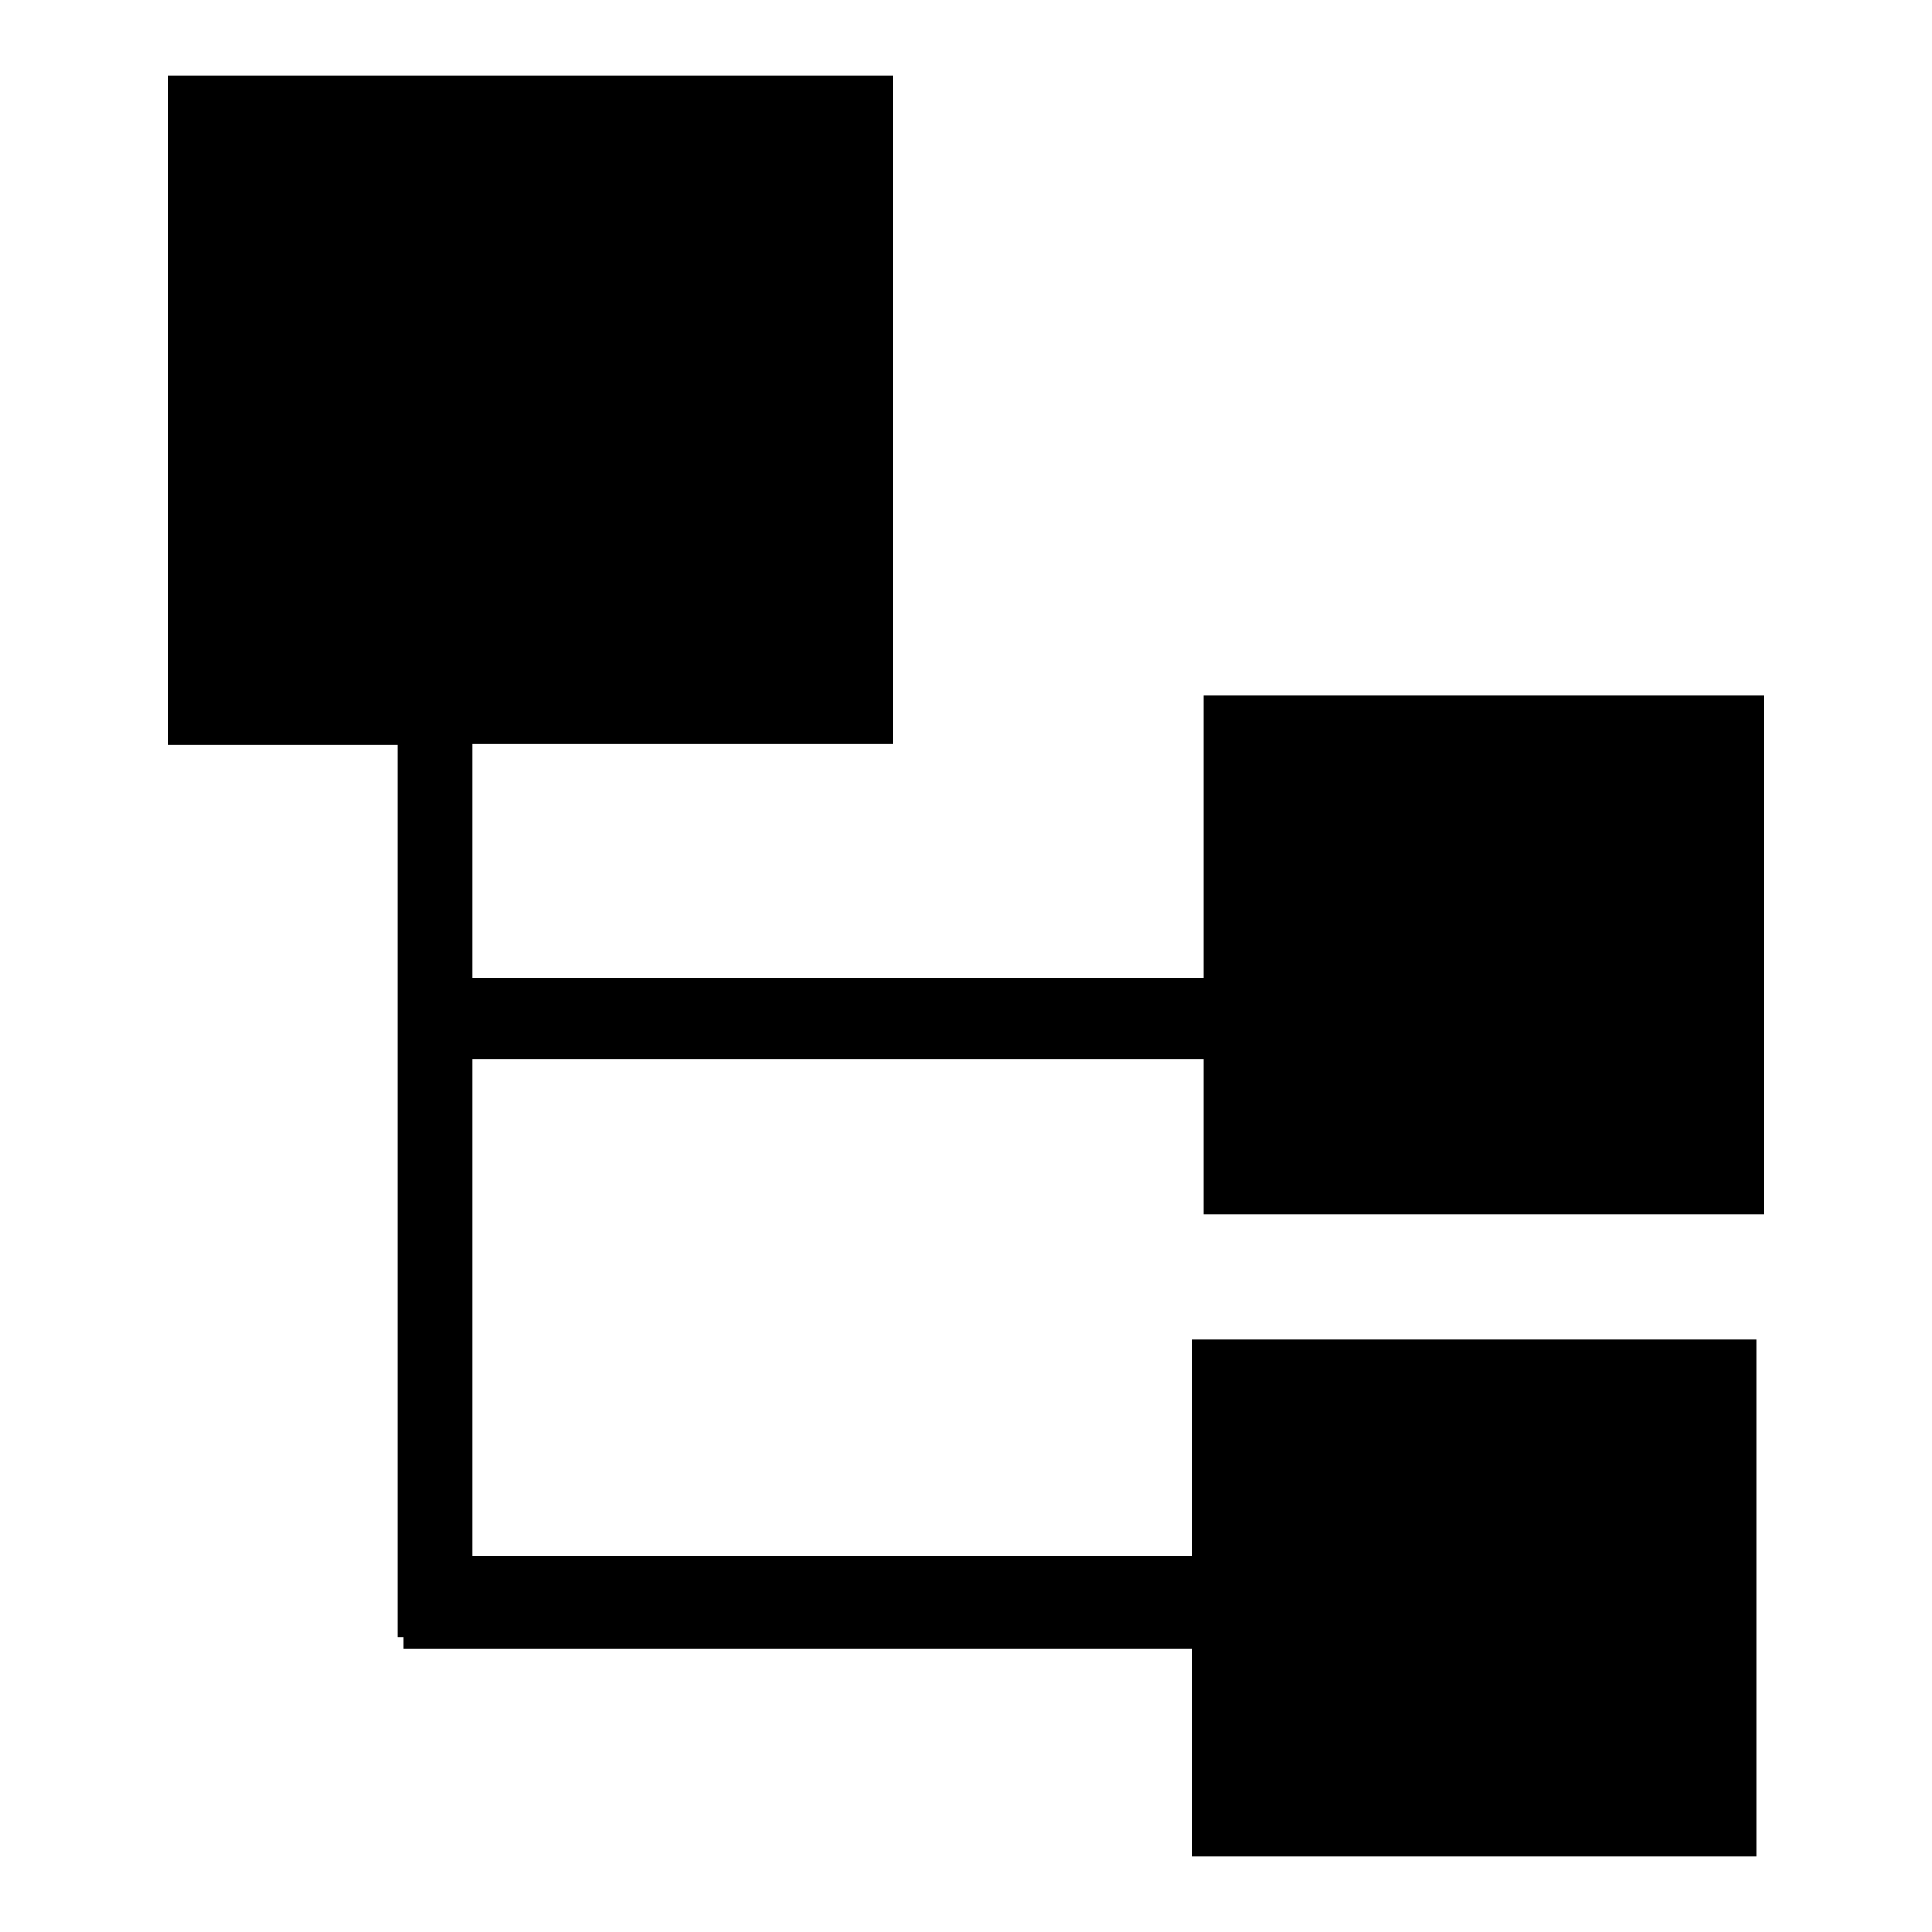 <?xml version="1.0" encoding="utf-8"?>
<!-- Svg Vector Icons : http://www.onlinewebfonts.com/icon -->
<!DOCTYPE svg PUBLIC "-//W3C//DTD SVG 1.1//EN" "http://www.w3.org/Graphics/SVG/1.1/DTD/svg11.dtd">
<svg version="1.1" xmlns="http://www.w3.org/2000/svg" xmlns:xlink="http://www.w3.org/1999/xlink" x="0px" y="0px" viewBox="0 0 256 256" enable-background="new 0 0 256 256" xml:space="preserve">
<g><g><path fill="#000000" d="M22.3,98.7h30.4v118.2h0.8v1.6H158V246h74.7v-68.5H158v28.7H62.6v-65.9h96.9v20.6h74.2V92.1h-74.2v37.5H62.6v-31h55.7V10H22.3V98.7z"/></g></g>
</svg>